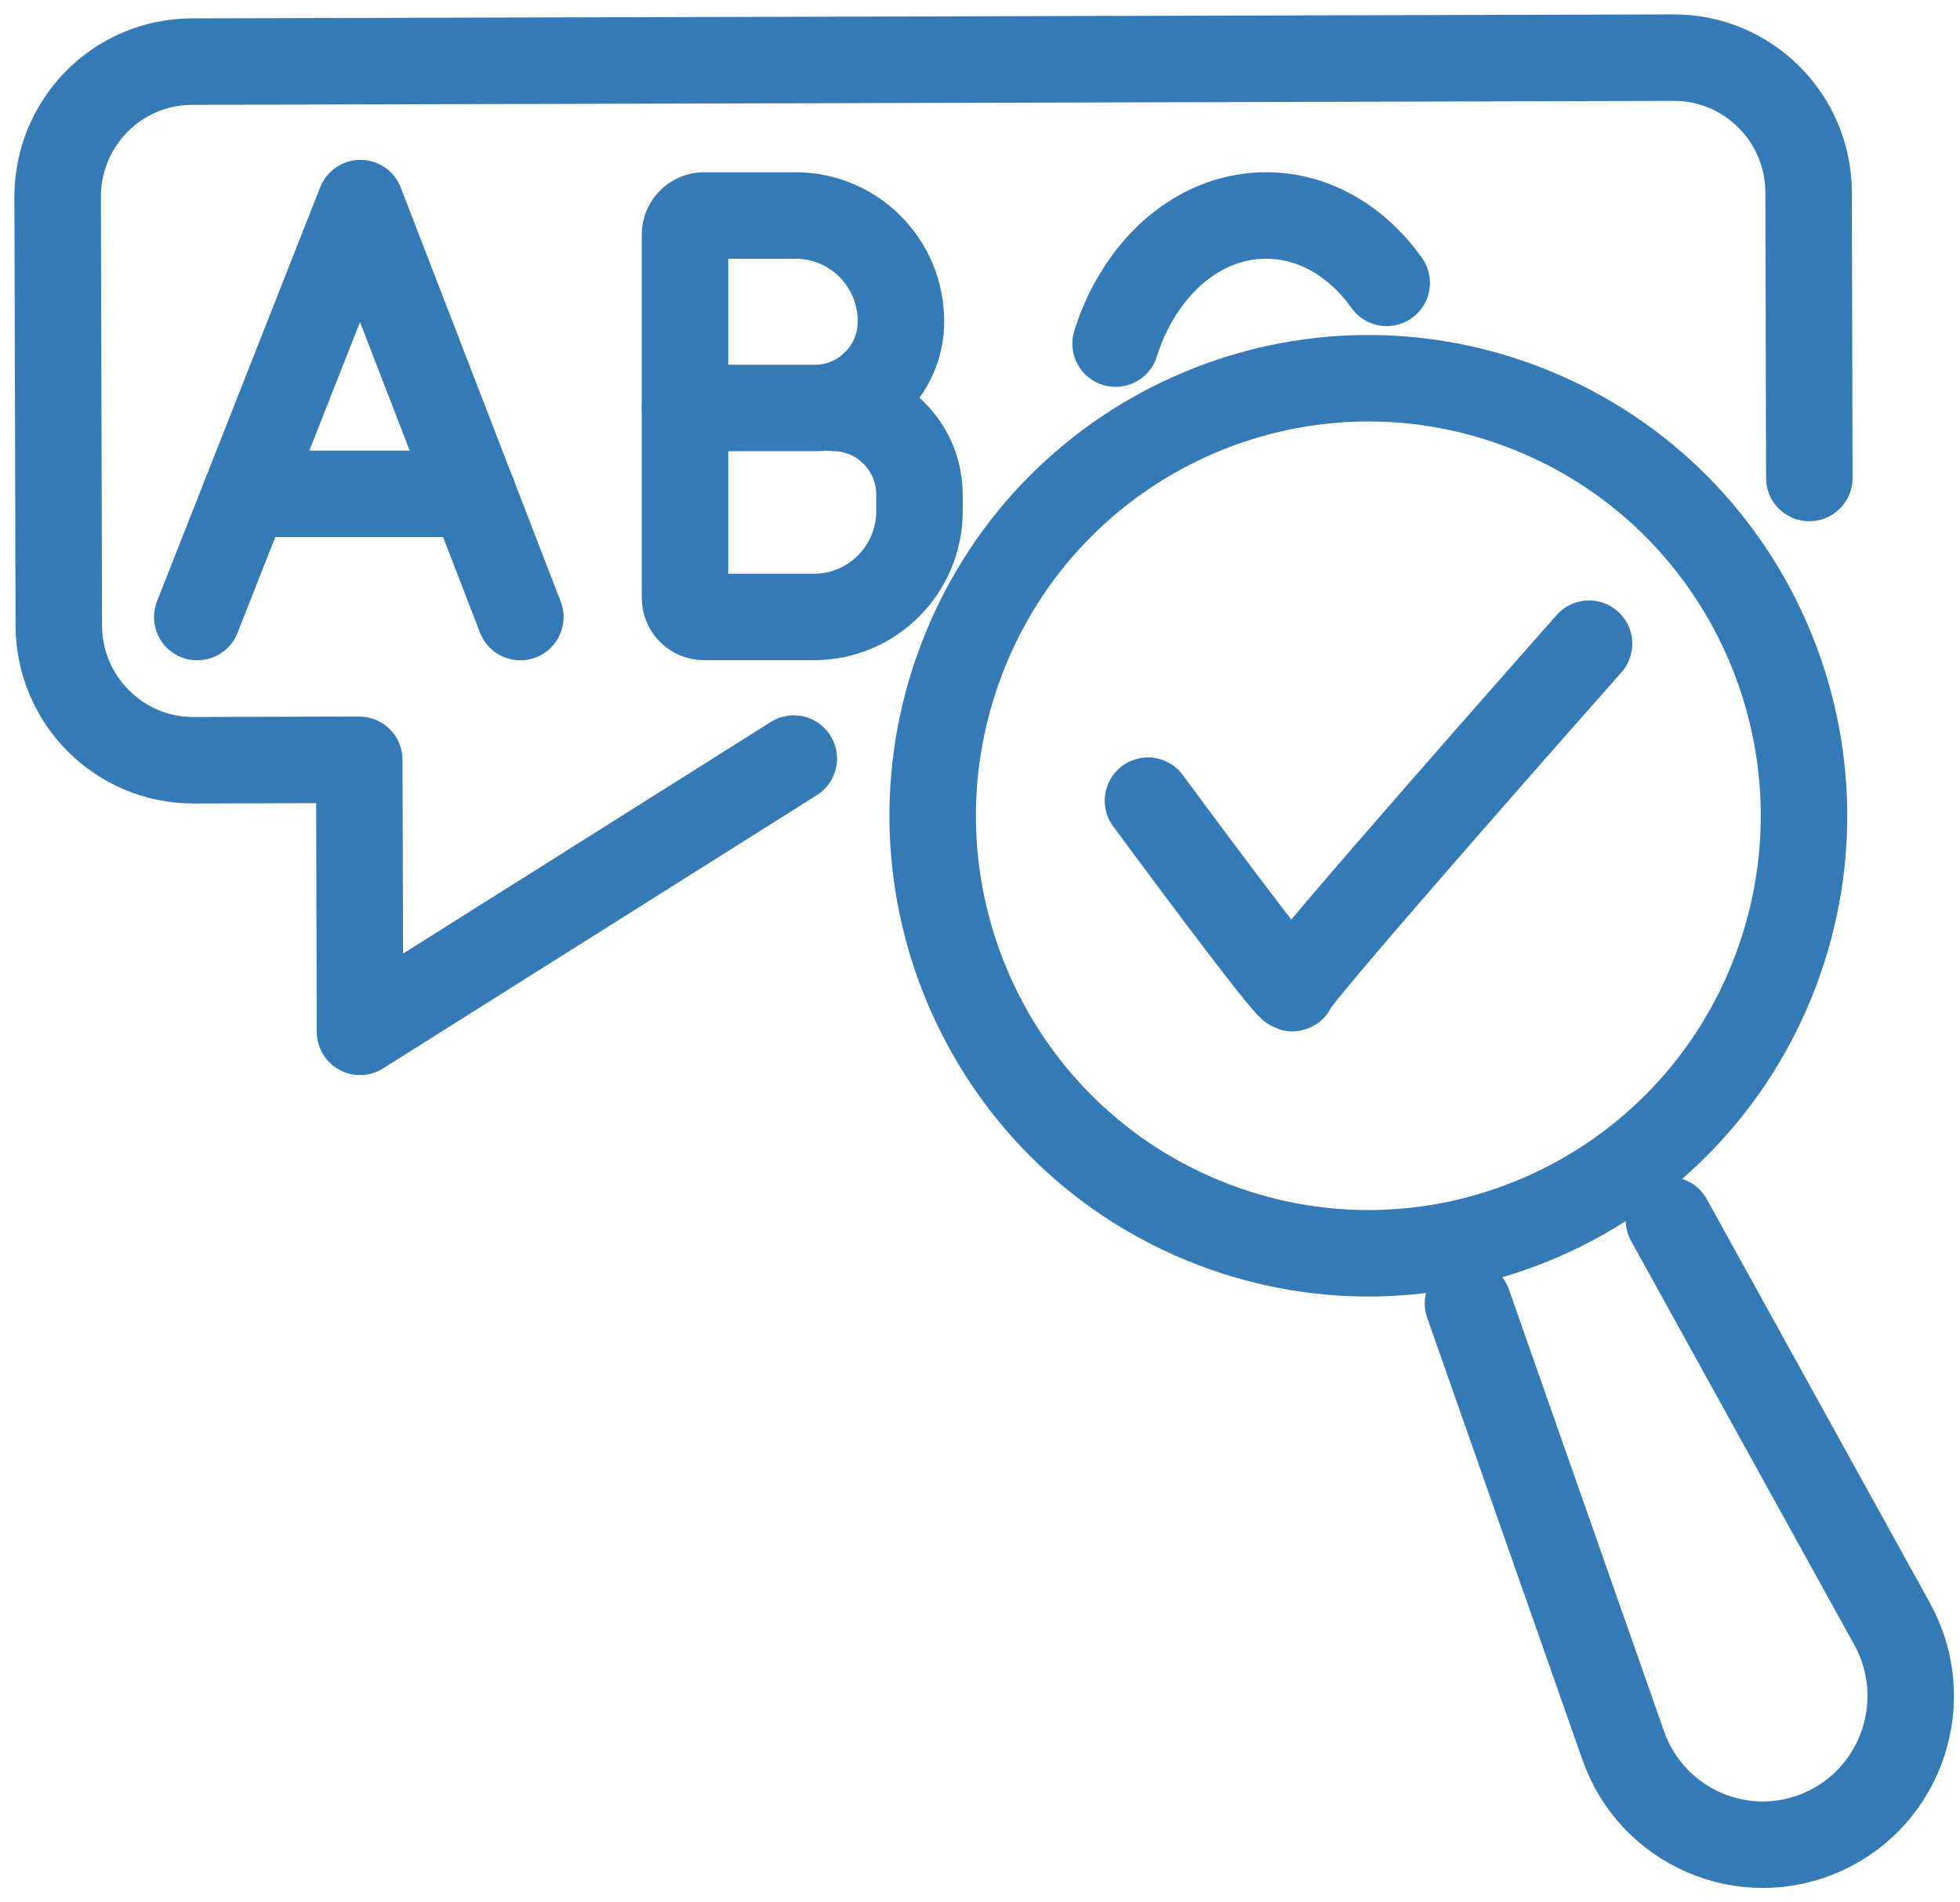 <svg width="34" height="33" viewBox="0 0 34 33" fill="none" xmlns="http://www.w3.org/2000/svg">
<path d="M30.801 16.841C32.281 12.923 30.318 8.542 26.416 7.056C22.514 5.57 18.151 7.541 16.672 11.46C15.192 15.378 17.155 19.759 21.057 21.245C24.959 22.732 29.321 20.76 30.801 16.841Z" stroke="#337AB7" stroke-width="1.5" stroke-linecap="round" stroke-linejoin="round"/>
<path d="M25.465 22.61L28.158 30.279C28.658 31.702 30.262 32.391 31.631 31.772C33.001 31.153 33.551 29.49 32.823 28.171L28.951 21.164" stroke="#337AB7" stroke-width="1.5" stroke-linecap="round" stroke-linejoin="round"/>
<path d="M3.422 10.704L6.252 3.523L9.026 10.704" stroke="#337AB7" stroke-width="1.5" stroke-linecap="round" stroke-linejoin="round"/>
<path d="M4.266 8.566H8.202" stroke="#337AB7" stroke-width="1.5" stroke-linecap="round" stroke-linejoin="round"/>
<path d="M11.883 7.078V4.07C11.883 3.887 12.031 3.738 12.213 3.738H13.801C14.811 3.738 15.629 4.561 15.629 5.575C15.629 6.015 15.442 6.41 15.143 6.684" stroke="#337AB7" stroke-width="1.5" stroke-linecap="round" stroke-linejoin="round"/>
<path d="M15.144 6.684C14.877 6.929 14.523 7.077 14.133 7.077H11.883V10.37C11.883 10.554 12.031 10.702 12.213 10.702H14.121C15.131 10.702 15.95 9.88 15.95 8.866V8.58C15.95 7.75 15.279 7.076 14.452 7.076" stroke="#337AB7" stroke-width="1.5" stroke-linecap="round" stroke-linejoin="round"/>
<path d="M24.055 4.907C23.544 4.189 22.797 3.738 21.964 3.738C21.131 3.738 20.382 4.189 19.872 4.907C19.651 5.215 19.473 5.57 19.352 5.961" stroke="#337AB7" stroke-width="1.5" stroke-linecap="round" stroke-linejoin="round"/>
<path d="M31.386 8.292L31.374 3.338C31.371 2.044 30.322 0.997 29.033 1L3.328 1.069C2.039 1.071 0.997 2.125 1 3.419L1.02 10.85C1.022 12.145 2.071 13.191 3.36 13.188L6.232 13.18L6.245 17.899L13.77 13.159" stroke="#337AB7" stroke-width="1.5" stroke-linecap="round" stroke-linejoin="round"/>
<path d="M19.914 13.889C19.914 13.889 22.423 17.297 22.423 17.136C22.423 16.975 27.565 11.166 27.565 11.166" stroke="#337AB7" stroke-width="1.5" stroke-linecap="round" stroke-linejoin="round"/>
</svg>
